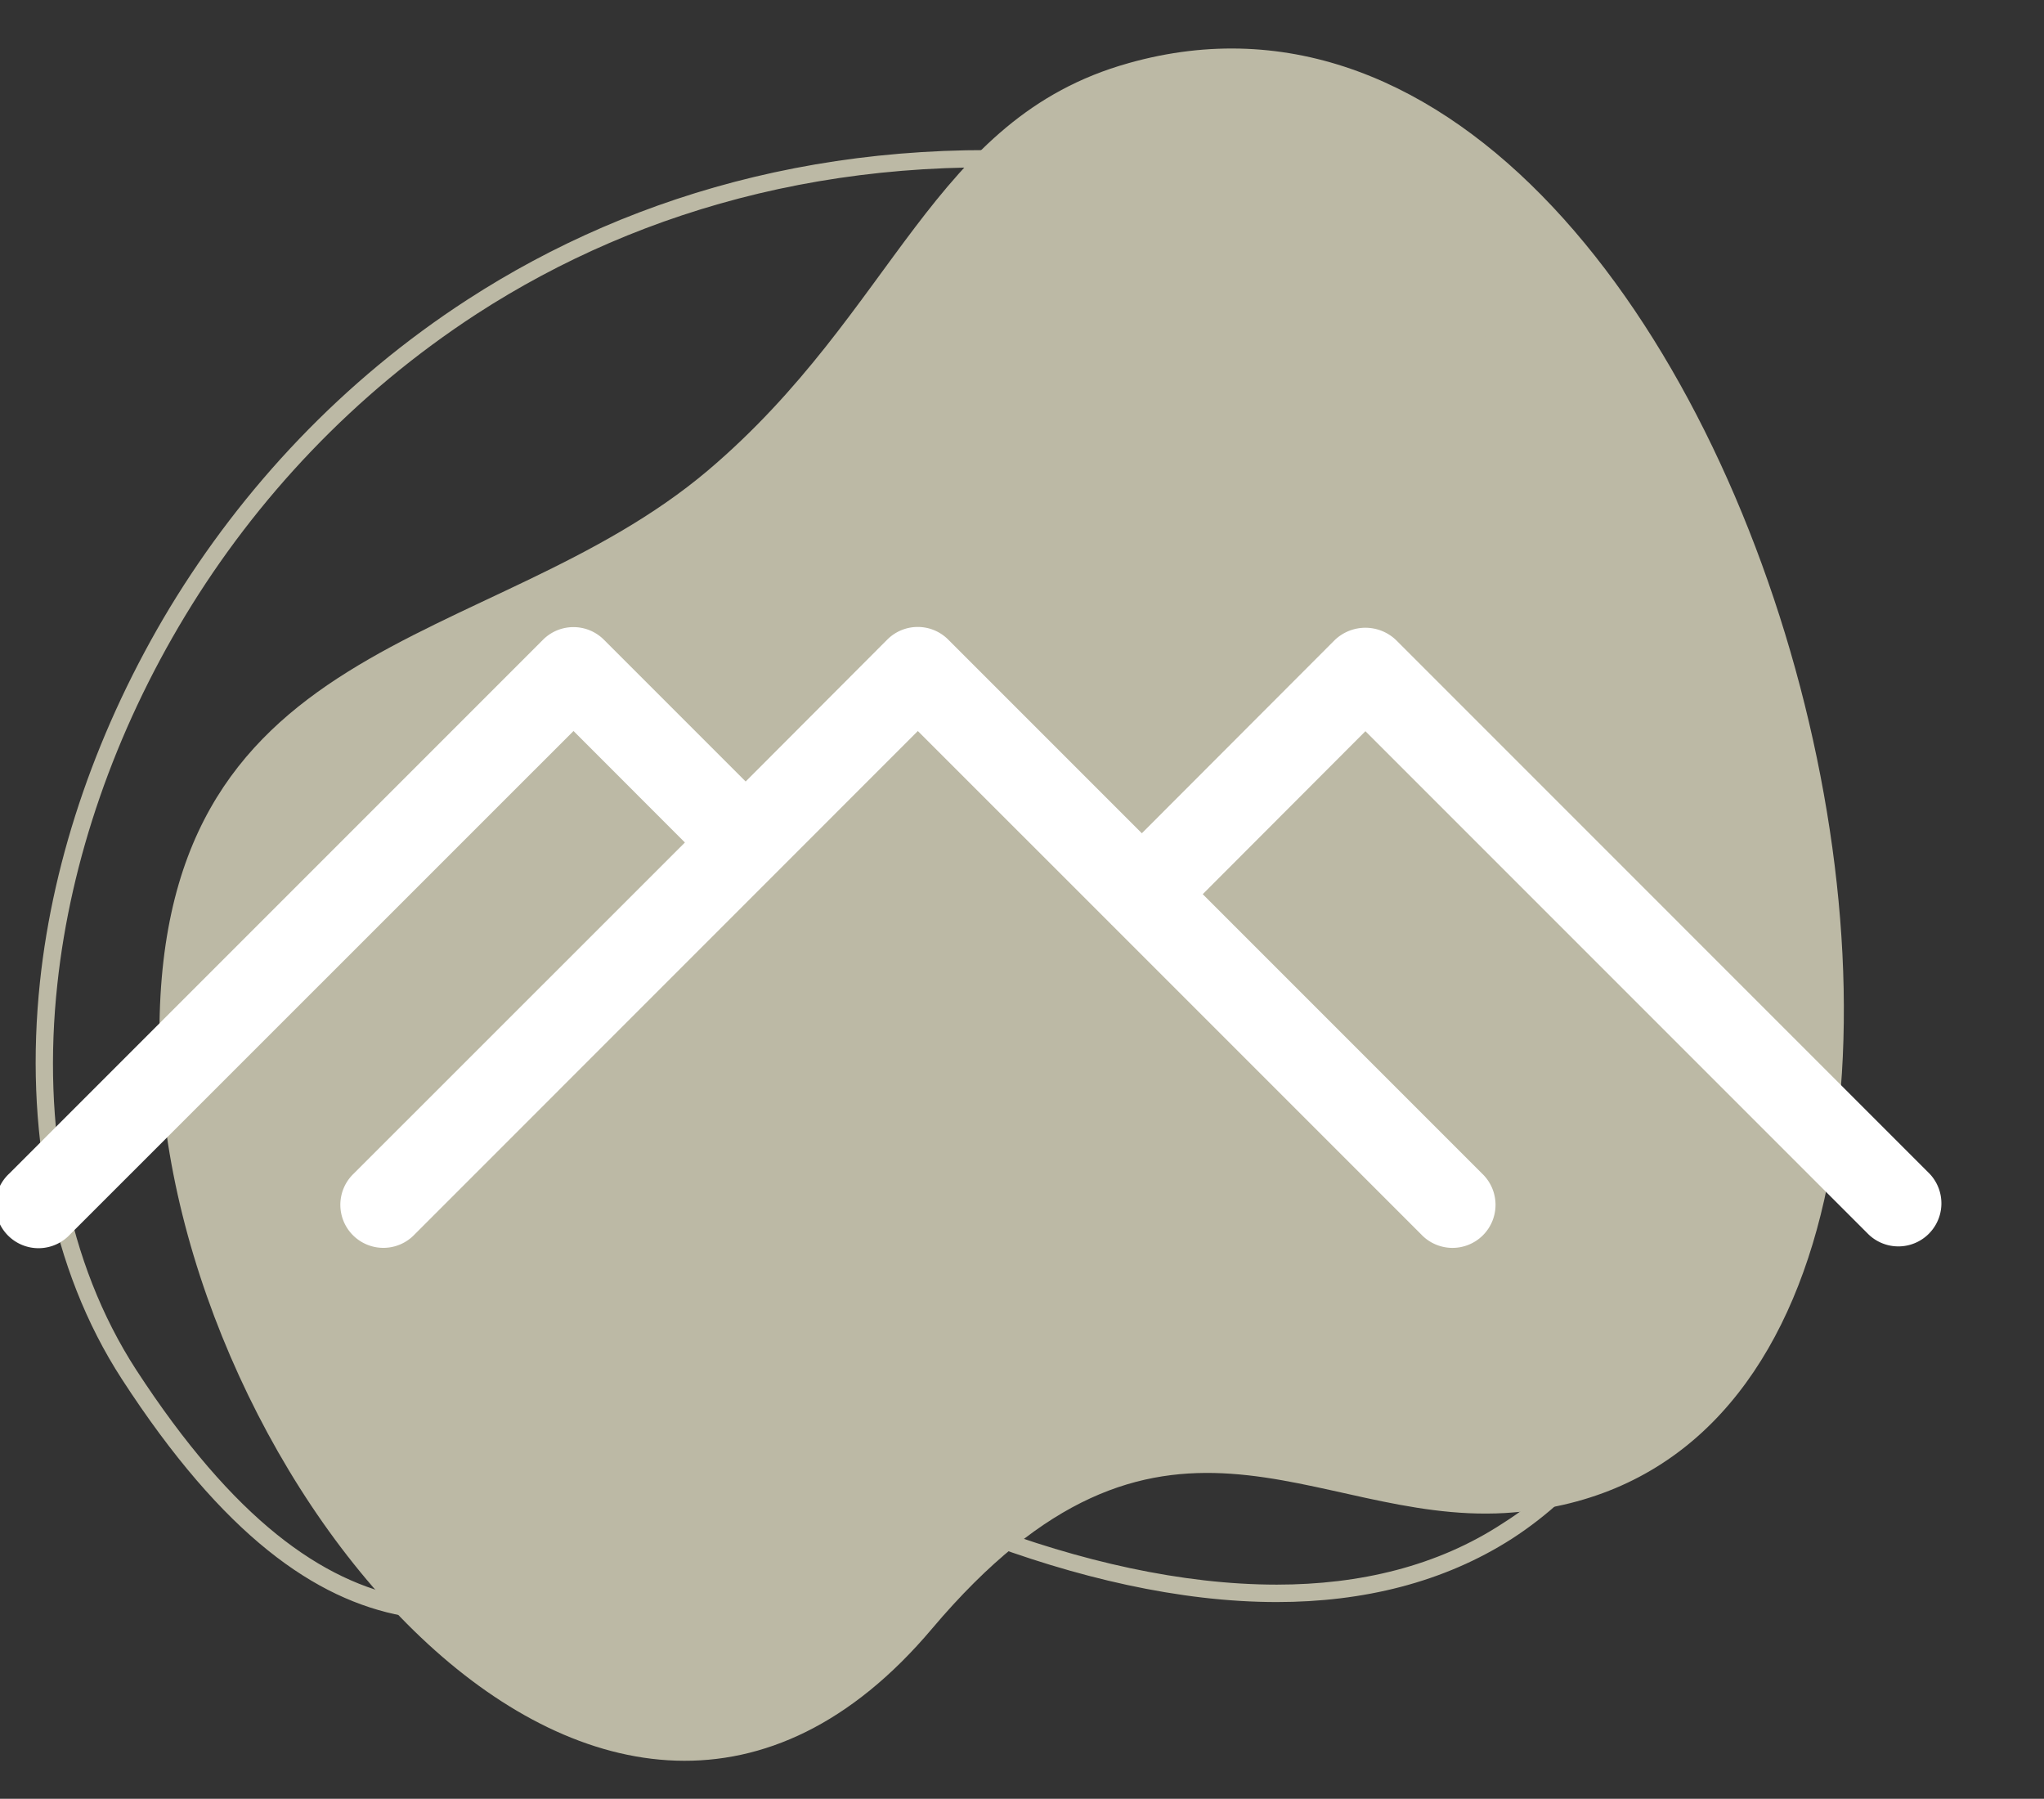 <?xml version="1.0" encoding="UTF-8" standalone="no"?>
<!-- Created with Inkscape (http://www.inkscape.org/) -->

<svg
   version="1.1"
   id="svg2"
   width="8.4"
   height="7.391"
   viewBox="0 0 8.4 7.391"
   sodipodi:docname="logo-1-couvreur.svg"
   inkscape:version="1.4.2 (ebf0e940d0, 2025-05-08)"
   xmlns:inkscape="http://www.inkscape.org/namespaces/inkscape"
   xmlns:sodipodi="http://sodipodi.sourceforge.net/DTD/sodipodi-0.dtd"
   xmlns="http://www.w3.org/2000/svg"
   xmlns:svg="http://www.w3.org/2000/svg">
  <rect x="0" y="0" width="8.4" height="7.391" fill="#333333" stroke="none"/>
  <defs
     id="defs6">
    <clipPath
       clipPathUnits="userSpaceOnUse"
       id="clipPath23">
      <path
         d="M 6967.2,3365.38 H 5522.4 V 4776 h -472.8 v 38.4 H 6967.2 V 3365.38"
         transform="matrix(5.1996672e-4,0,0,-6.8719075e-4,-2.624,3.31)"
         id="path23" />
    </clipPath>
  </defs>
  <sodipodi:namedview
     id="namedview4"
     pagecolor="#ffffff"
     bordercolor="#666666"
     borderopacity="1.0"
     inkscape:showpageshadow="2"
     inkscape:pageopacity="0.0"
     inkscape:pagecheckerboard="0"
     inkscape:deskcolor="#d1d1d1"
     showgrid="false"
     inkscape:zoom="30.229562"
     inkscape:cx="5.6401744"
     inkscape:cy="2.8614375"
     inkscape:window-width="2192"
     inkscape:window-height="1164"
     inkscape:window-x="0"
     inkscape:window-y="0"
     inkscape:window-maximized="1"
     inkscape:current-layer="g12">
    <inkscape:page
       x="0"
       y="0"
       id="page8"
       width="8.4"
       height="7.391"
       margin="0"
       bleed="0" />
  </sodipodi:namedview>
  <g
     id="g10"
     inkscape:groupmode="layer"
     inkscape:label="Page 1"
     transform="matrix(1.333,0,0,-1.333,-51.671,37.583)">
    <g
       id="g12"
       transform="scale(0.1)">
      <path
         id="path4"
         d="m 422.42,279.996 c -6.087,-1.703 -7.159,-7.632 -12.963,-12.552 -6.749,-5.709 -17.221,-4.857 -16.905,-17.947 0.315,-13.088 13.814,-29.615 23.812,-17.757 7.033,8.326 11.67,3.217 17.662,3.564 20.122,1.23 8.389,50.337 -11.607,44.692 v 0"
         style="fill:#bcb9a5;fill-opacity:1;fill-rule:evenodd;stroke:none;stroke-width:0.01" />
      <path
         id="path5"
         d="m 435.666,269.209 c -3.879,4.825 -9.367,6.875 -14.035,7.38 -7.664,0.82 -14.193,-1.009 -19.302,-4.321 -3.785,-2.46 -6.813,-5.708 -8.989,-9.304 -2.176,-3.595 -3.532,-7.537 -3.942,-11.354 -0.473,-4.352 0.284,-8.578 2.429,-11.89 6.056,-9.304 10.881,-7.537 15.896,-5.677 3.186,1.167 6.434,2.366 10.124,0.947 3.059,-1.167 6.213,-1.893 9.147,-1.893 2.555,0 4.952,0.568 6.97,1.893 2.05,1.293 3.753,3.374 4.92,6.433 1.104,2.902 1.766,6.655 1.735,11.449 0,7.411 -2.019,12.647 -4.952,16.338 z m -14.004,7.916 c 4.794,-0.536 10.439,-2.649 14.414,-7.601 2.996,-3.753 5.078,-9.114 5.078,-16.653 0,-4.857 -0.631,-8.673 -1.766,-11.638 -1.23,-3.154 -2.996,-5.33 -5.141,-6.718 -2.113,-1.356 -4.605,-1.955 -7.254,-1.955 -2.996,0 -6.213,0.757 -9.336,1.955 -3.501,1.325 -6.655,0.158 -9.746,-0.977 -5.204,-1.924 -10.25,-3.785 -16.527,5.898 -2.208,3.406 -2.996,7.758 -2.523,12.236 0.41,3.88 1.798,7.885 4.005,11.543 2.239,3.69 5.33,7.002 9.178,9.494 5.204,3.374 11.827,5.235 19.618,4.415 v 0"
         style="fill:#bcb9a5;fill-opacity:1;fill-rule:nonzero;stroke:none;stroke-width:0.01" />
      <path
         d="m 430.663,262.219 a 1.367,1.367 0 0 1 -1.878,0 l -5.953,-5.961 -5.971,5.971 a 1.327,1.327 0 0 1 -1.876,0 l -4.367,-4.376 -4.371,4.371 a 1.327,1.327 0 0 1 -1.876,0 l -16.454,-16.454 a 1.327,1.327 0 1 1 1.878,-1.872 l 15.516,15.512 3.434,-3.437 -10.209,-10.205 a 1.327,1.327 0 1 1 1.876,-1.876 l 15.514,15.517 5.959,-5.957 0.008,-0.012 0.012,-0.008 9.541,-9.541 a 1.327,1.327 0 1 1 1.876,1.876 l -8.613,8.613 5.016,5.024 15.517,-15.517 a 1.327,1.327 0 0 1 1.876,1.876 z"
         id="path3856"
         style="fill:#ffffff;fill-opacity:1;stroke-width:1.327" />
    </g>
  </g>
</svg>
